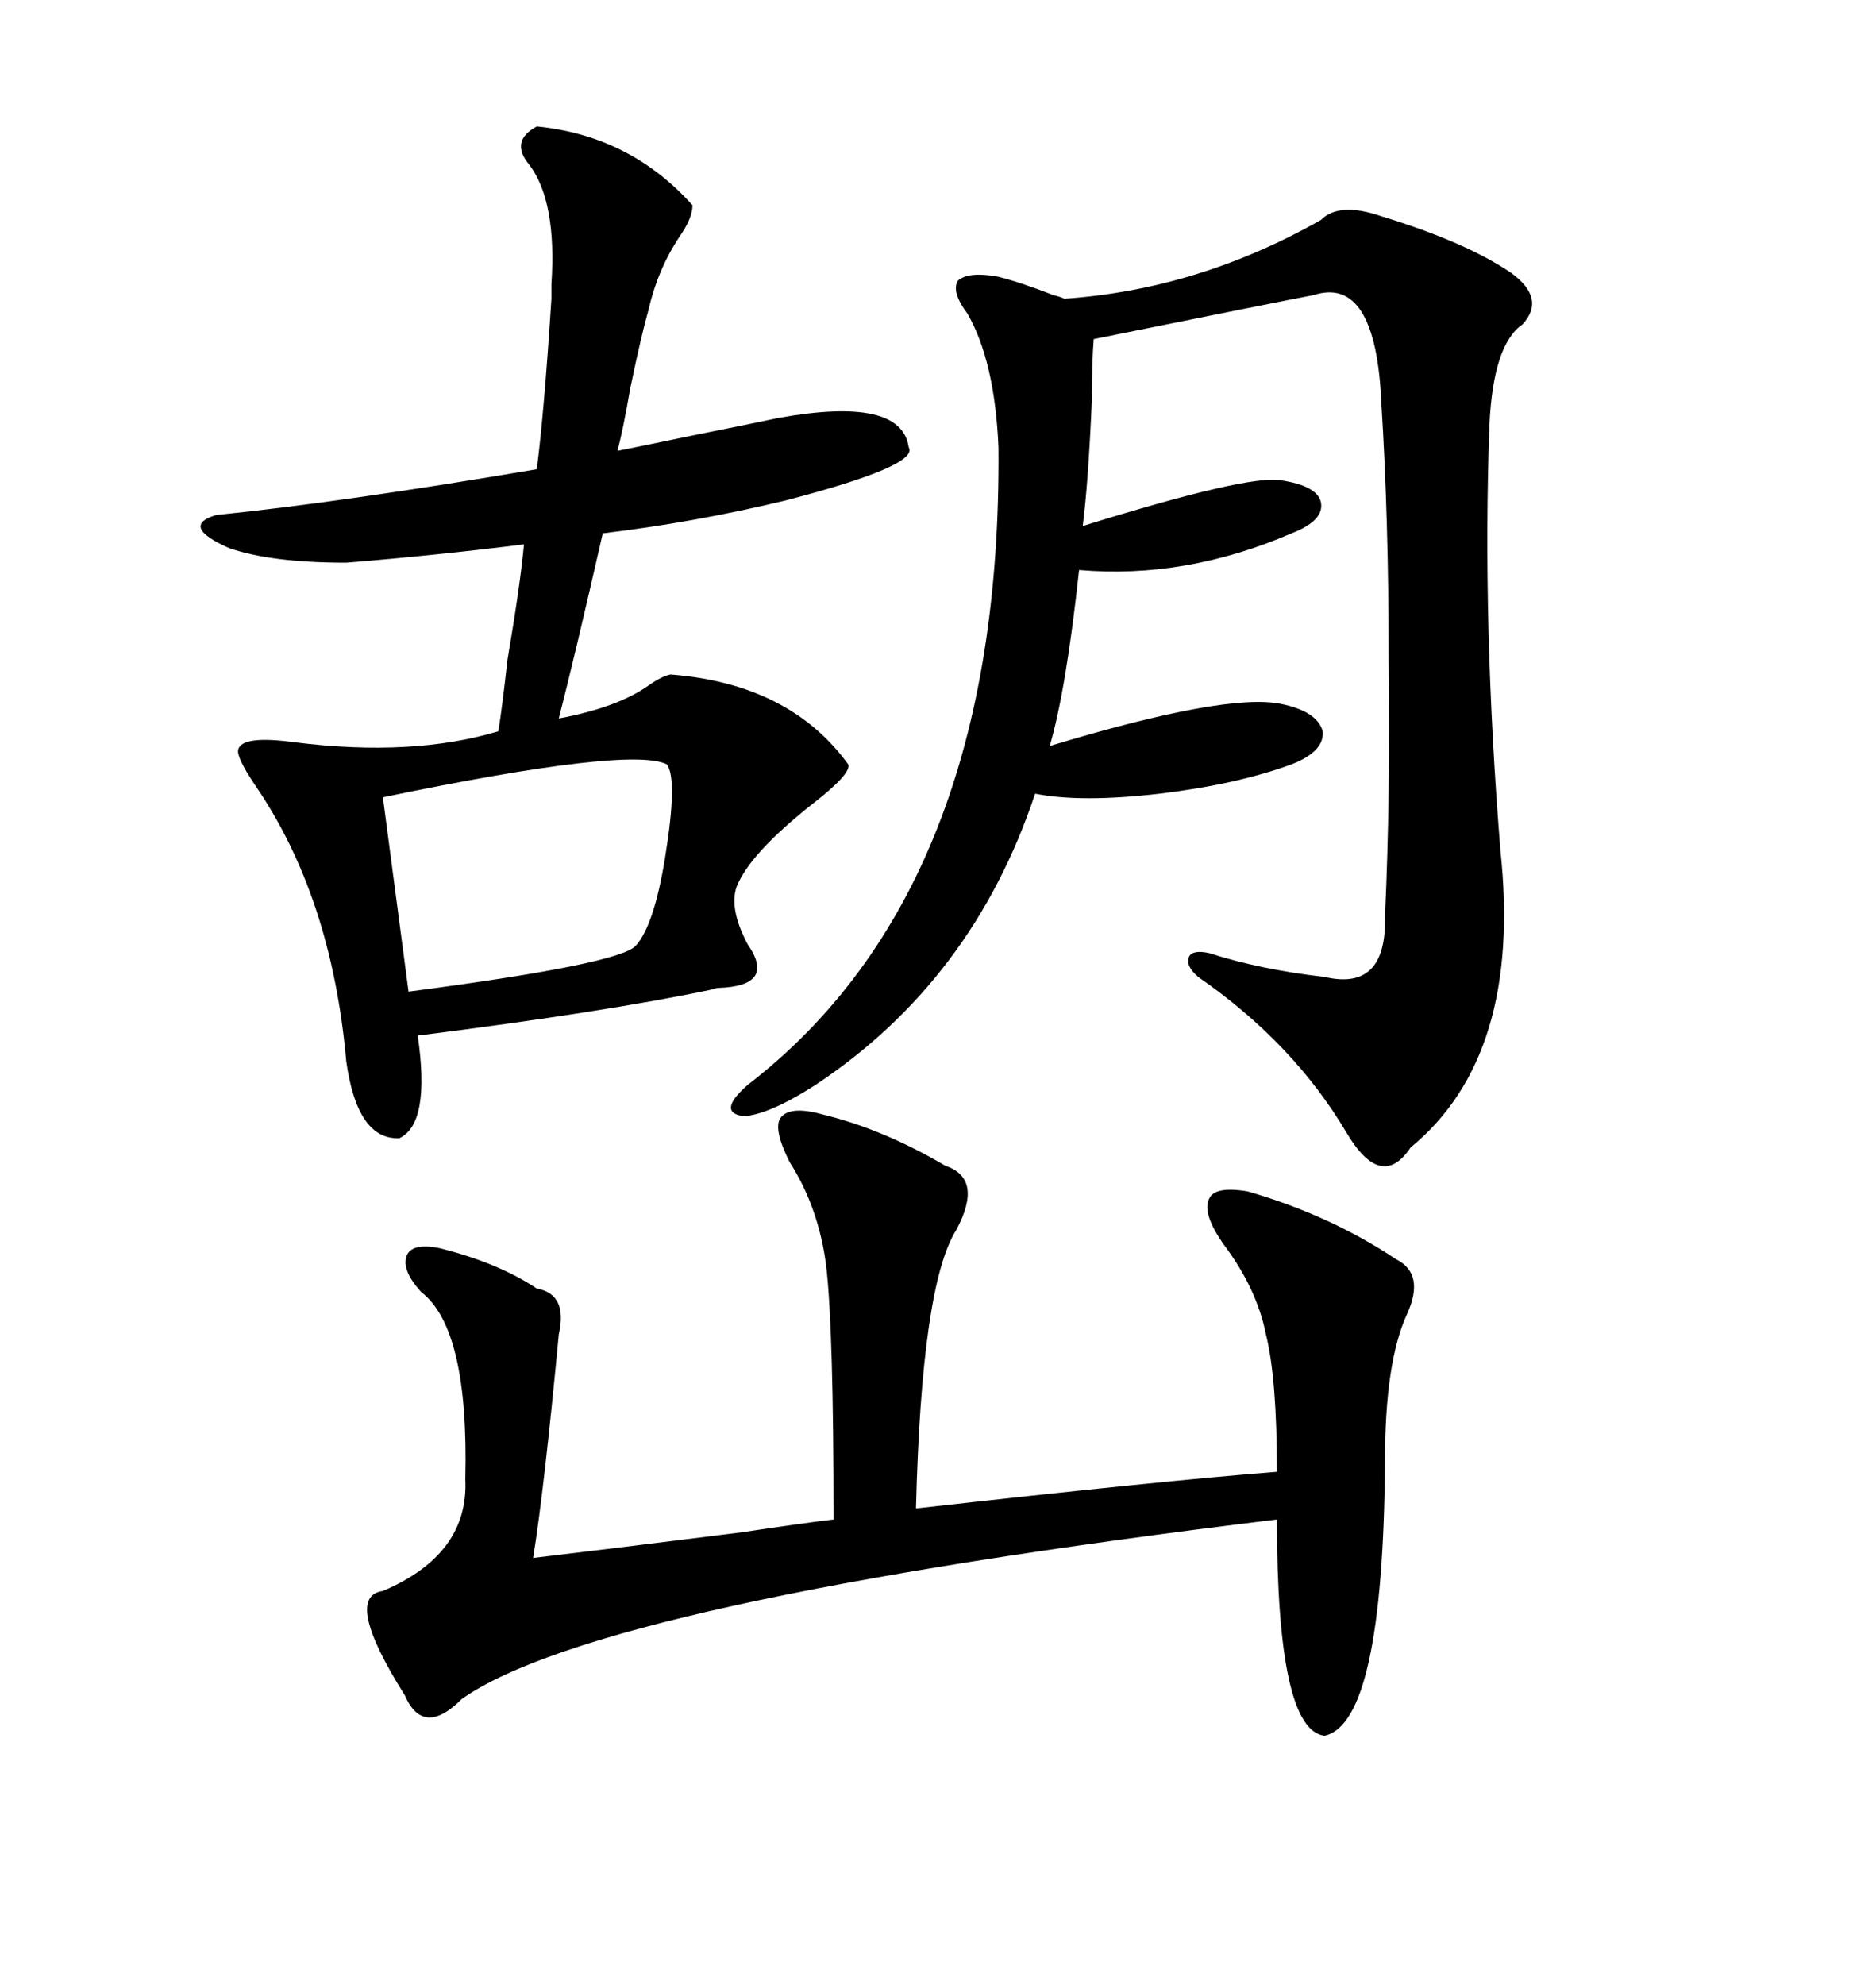 <svg xmlns="http://www.w3.org/2000/svg" xmlns:xlink="http://www.w3.org/1999/xlink" width="300" height="317.285"><path d="M55.37 89.94L55.37 89.94Q43.36 89.94 36.62 87.60L36.62 87.60Q28.71 84.08 34.57 82.32L34.57 82.32Q54.79 80.27 85.84 75L85.84 75Q87.01 65.92 88.18 47.75L88.18 47.75Q88.18 46.29 88.18 45.41L88.18 45.41Q89.06 32.23 84.67 26.37L84.67 26.37Q81.45 22.56 85.84 20.21L85.84 20.21Q100.78 21.68 110.74 32.81L110.74 32.81Q110.74 34.86 108.69 37.79L108.69 37.79Q105.18 43.07 103.71 49.51L103.71 49.51Q102.54 53.61 100.78 62.11L100.78 62.11Q99.61 68.85 98.73 72.07L98.73 72.07Q103.13 71.19 111.62 69.43L111.62 69.43Q120.41 67.68 124.51 66.80L124.51 66.80Q144.14 63.28 145.31 71.48L145.31 71.48Q147.07 74.41 125.68 79.98L125.68 79.98Q111.04 83.50 96.39 85.25L96.39 85.25Q91.99 104.59 89.36 114.84L89.36 114.84Q98.73 113.09 103.71 109.57L103.71 109.57Q105.76 108.11 107.23 107.81L107.23 107.81Q126.27 109.28 135.64 122.17L135.64 122.17Q136.23 123.63 129.79 128.61L129.79 128.61Q119.82 136.52 117.77 141.80L117.77 141.80Q116.60 145.31 119.53 150.88L119.53 150.88Q124.22 157.62 114.84 157.91L114.84 157.91Q114.55 157.91 113.67 158.20L113.67 158.20Q96.97 161.72 66.80 165.53L66.80 165.53Q68.85 179.59 63.87 181.93L63.87 181.93Q57.13 182.23 55.37 169.63L55.37 169.63Q53.03 143.26 40.72 125.39L40.72 125.39Q37.79 121.00 38.09 119.82L38.09 119.82Q38.67 117.48 47.17 118.65L47.17 118.65Q65.92 121.00 79.69 116.89L79.69 116.89Q80.27 113.38 81.15 105.47L81.15 105.47Q83.20 93.46 83.79 87.01L83.79 87.01Q69.73 88.77 55.37 89.94ZM211.23 35.16L211.23 35.16Q214.16 32.23 220.90 34.57L220.90 34.57Q234.38 38.67 241.70 43.65L241.70 43.65Q247.27 47.75 243.46 51.86L243.46 51.86Q238.77 55.08 238.18 67.97L238.18 67.97Q237.01 99.61 239.94 135.94L239.94 135.94Q243.46 168.75 225.59 183.40L225.59 183.40Q220.90 190.43 215.33 181.05L215.33 181.05Q206.84 166.70 191.60 156.15L191.60 156.15Q189.55 154.39 190.14 152.93L190.14 152.93Q190.72 151.76 193.36 152.34L193.36 152.34Q201.56 154.98 211.82 156.15L211.82 156.15Q221.78 158.50 221.48 146.48L221.48 146.48Q222.36 127.15 222.07 105.47L222.07 105.47Q222.07 82.91 220.90 64.45L220.90 64.45Q220.02 43.95 210.06 47.17L210.06 47.17Q203.91 48.34 174.90 54.20L174.90 54.20Q174.61 57.71 174.61 63.87L174.61 63.87Q174.02 77.34 173.14 84.08L173.14 84.08Q199.51 75.88 204.79 76.76L204.79 76.76Q210.64 77.64 211.23 80.27L211.23 80.27Q211.82 83.20 206.54 85.25L206.54 85.25Q189.55 92.58 172.56 91.11L172.56 91.11Q170.51 110.16 167.87 119.24L167.87 119.24Q196.00 110.74 204.79 112.50L204.79 112.50Q210.64 113.67 211.52 116.89L211.52 116.89Q211.82 120.12 206.54 122.17L206.54 122.17Q197.75 125.39 185.45 126.86L185.45 126.86Q172.85 128.32 165.53 126.86L165.53 126.86Q155.57 156.74 130.37 173.44L130.37 173.44Q123.05 178.13 118.95 178.42L118.95 178.42Q114.55 177.83 119.53 173.44L119.53 173.44Q160.25 142.09 159.67 71.48L159.67 71.48Q159.08 57.71 154.69 50.10L154.69 50.10Q152.05 46.58 153.22 44.82L153.22 44.82Q154.98 43.36 159.67 44.24L159.67 44.24Q163.18 45.12 168.46 47.17L168.46 47.17Q169.63 47.46 170.21 47.75L170.21 47.75Q191.60 46.29 211.23 35.16ZM131.54 178.13L131.54 178.13Q141.21 180.47 151.17 186.33L151.17 186.33Q157.32 188.38 152.93 196.58L152.93 196.58Q147.36 205.37 146.48 241.11L146.48 241.11Q185.45 236.72 204.20 235.25L204.20 235.25Q204.20 220.31 202.44 213.28L202.44 213.28Q200.98 205.96 195.70 198.93L195.70 198.93Q192.19 193.95 193.36 191.60L193.36 191.60Q194.24 189.55 199.51 190.43L199.51 190.43Q212.70 194.24 223.24 201.27L223.24 201.27Q227.93 203.61 225 210.06L225 210.06Q221.48 217.68 221.48 233.50L221.48 233.50Q221.19 275.39 211.82 277.44L211.82 277.44Q204.20 276.56 204.20 242.87L204.20 242.87Q95.80 256.05 73.83 271.58L73.83 271.58Q67.68 277.73 64.75 271.00L64.75 271.00Q54.79 255.18 61.23 254.30L61.23 254.30Q75 248.44 74.41 236.43L74.41 236.43Q75 212.40 67.38 206.54L67.38 206.54Q64.16 203.03 65.04 200.68L65.04 200.68Q65.92 198.63 70.31 199.51L70.31 199.51Q79.69 201.86 85.84 205.96L85.84 205.96Q90.82 206.84 89.36 213.28L89.36 213.28Q87.01 238.18 85.25 249.02L85.25 249.02Q95.21 247.85 118.65 244.92L118.65 244.92Q128.32 243.46 133.30 242.87L133.30 242.87Q133.30 212.70 132.13 202.44L132.13 202.44Q130.96 193.07 126.27 185.74L126.27 185.74Q123.63 180.47 124.80 178.71L124.80 178.71Q126.27 176.66 131.54 178.13ZM106.64 122.17L106.64 122.17Q100.78 119.24 61.23 127.44L61.23 127.44L65.33 158.50Q99.02 154.10 101.66 151.17L101.66 151.17Q104.59 147.95 106.35 137.11L106.35 137.11Q108.40 124.51 106.64 122.17Z"/></svg>